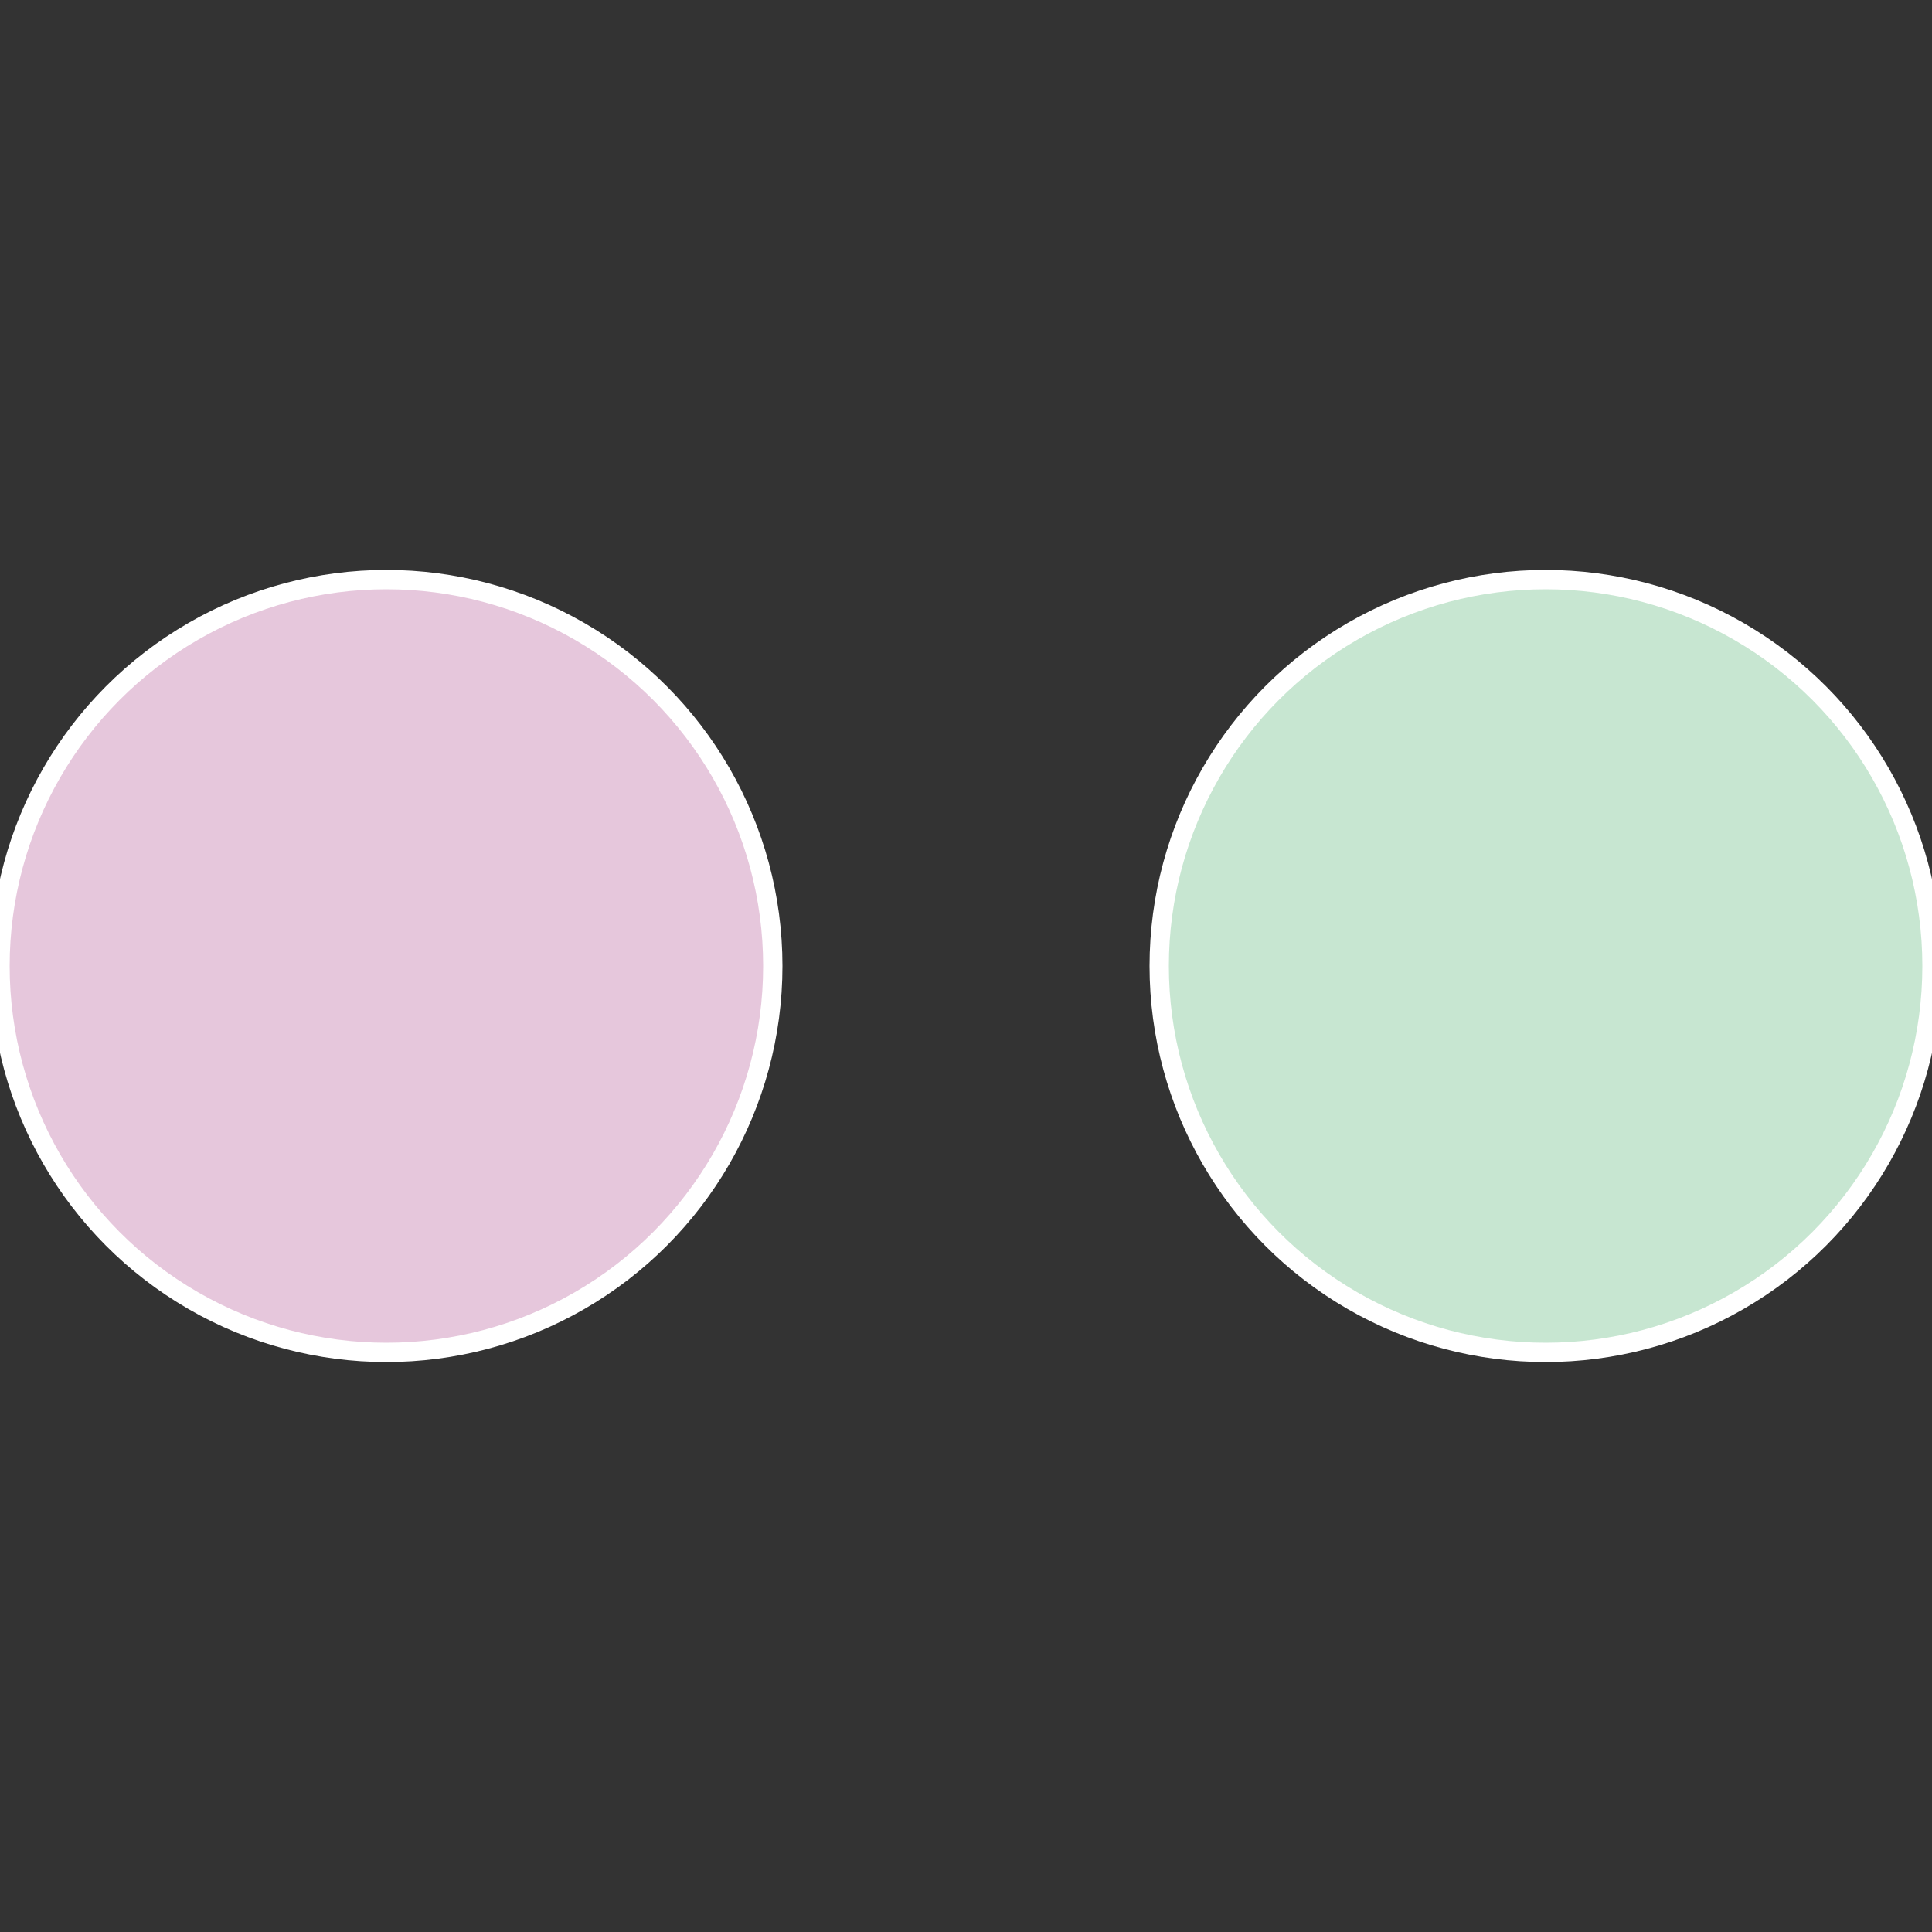 <?xml version="1.0" standalone="no"?>
<svg width="500" height="500" viewBox="-1 -1 2 2" xmlns="http://www.w3.org/2000/svg">
 
                <rect x="-1" y="-1" width="2" height="2" fill="#333333" stroke="none"/>
 
                <circle cx="0.6" cy="0" r="0.4" fill="#c7e6d1" stroke="#fff" stroke-width="1%" />
             
                <circle cx="-0.6" cy="7.3478807948841E-17" r="0.4" fill="#e6c7dc" stroke="#fff" stroke-width="1%" />
            </svg>

